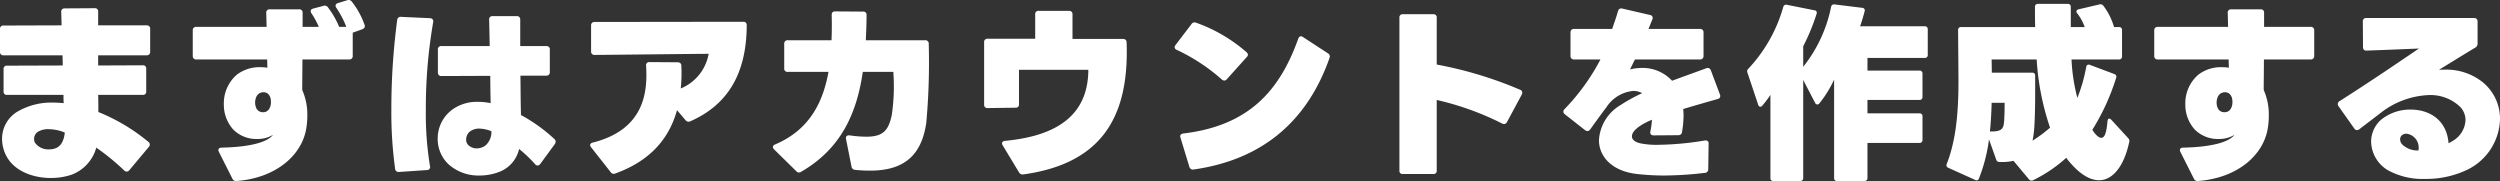 <svg xmlns="http://www.w3.org/2000/svg" width="398.04" height="28.82" viewBox="0 0 398.04 28.82">
  <rect x="0" y="0" width="398.04" height="28.82" fill="#333333" stroke="none"/>
  <path id="txt_acc" d="M-187.29,1.68a6.42,6.42,0,0,0,3.96-4.32A37.157,37.157,0,0,1-178.89.99a.581.581,0,0,0,.39.18.524.524,0,0,0,.42-.21l3.12-3.72a.538.538,0,0,0,.15-.39.52.52,0,0,0-.24-.42A30.009,30.009,0,0,0-183-8.31c0-.9,0-1.8-.03-2.73h7.08a.5.5,0,0,0,.57-.57v-3.57a.5.5,0,0,0-.57-.57l-7.08.03v-1.62h7.71a.521.521,0,0,0,.57-.57v-3.63a.521.521,0,0,0-.57-.57h-7.71V-24.3a.5.5,0,0,0-.57-.54l-4.74.03a.508.508,0,0,0-.57.57c.03.66.03,1.38.06,2.13l-9.24.03a.508.508,0,0,0-.57.57v3.6a.508.508,0,0,0,.57.57h9.39c0,.54.03,1.08.03,1.62l-8.85.03a.5.5,0,0,0-.57.57v3.51a.5.5,0,0,0,.57.57h8.97c0,.48,0,.93.03,1.32a16.637,16.637,0,0,0-1.68-.09,10.662,10.662,0,0,0-5.79,1.5,5.036,5.036,0,0,0-2.34,4.29,5.876,5.876,0,0,0,.81,2.94c1.29,2.19,4.11,3.27,6.93,3.27A10.253,10.253,0,0,0-187.29,1.68Zm-1.05-6.72c-.18,1.59-.78,2.25-1.53,2.52a2.518,2.518,0,0,1-.93.15,2.58,2.58,0,0,1-2.31-1.08,1.3,1.3,0,0,1-.12-.57,1.332,1.332,0,0,1,.6-1.14,3.149,3.149,0,0,1,1.71-.42A6.984,6.984,0,0,1-188.34-5.04Zm20.94-11.64h11.28c0,.45.03.9.03,1.32a7.021,7.021,0,0,0-1.14-.09,5.951,5.951,0,0,0-3.69,1.17,6,6,0,0,0-2.1,4.71,5.9,5.9,0,0,0,1.5,4.05,5.154,5.154,0,0,0,3.81,1.5,4.692,4.692,0,0,0,2.52-.66c-.93,1.23-3.84,1.95-8.19,2.04-.45,0-.63.3-.42.69l2.13,4.23a.628.628,0,0,0,.69.39c6.33-.48,10.56-4.2,11.13-8.67a12.241,12.241,0,0,0,.12-1.77,9.645,9.645,0,0,0-.81-4.05c0-1.71.03-3.33.03-4.86h7.44a.521.521,0,0,0,.57-.57v-3.69l1.5-.54c.33-.12.51-.36.39-.69a12.679,12.679,0,0,0-2.04-3.72.615.615,0,0,0-.75-.21l-1.47.45c-.24.09-.36.21-.36.39a.577.577,0,0,0,.12.36,15.313,15.313,0,0,1,1.59,3.03h-1.14a13.745,13.745,0,0,0-1.8-3.12.615.615,0,0,0-.75-.21l-1.59.42c-.27.09-.39.21-.39.39a.577.577,0,0,0,.12.36,13.583,13.583,0,0,1,1.17,2.16h-2.58v-2.25a.5.5,0,0,0-.57-.54h-4.65a.508.508,0,0,0-.57.57c.03.75.03,1.47.06,2.22H-167.4a.521.521,0,0,0-.57.57v4.05A.521.521,0,0,0-167.4-16.68Zm11.76,5.97a2.632,2.632,0,0,1,.12.81,2,2,0,0,1-.33,1.17,1.1,1.1,0,0,1-.96.45,1.129,1.129,0,0,1-.99-.54,2.135,2.135,0,0,1-.24-1.02,2.292,2.292,0,0,1,.24-.99,1.233,1.233,0,0,1,1.08-.63,1.063,1.063,0,0,1,1.02.66C-155.67-10.77-155.67-10.74-155.64-10.71Zm36.6,11.88a5.093,5.093,0,0,0,3.03-3.6A21.529,21.529,0,0,1-113.46,0a.513.513,0,0,0,.39.21.562.562,0,0,0,.42-.24l2.31-3.15a.8.8,0,0,0,.15-.42.581.581,0,0,0-.18-.39,26.083,26.083,0,0,0-5.34-3.84c-.06-1.95-.06-4.08-.09-6.27h4.11a.521.521,0,0,0,.57-.57v-3.57a.508.508,0,0,0-.57-.57h-4.14v-4.2a.521.521,0,0,0-.57-.57h-3.81a.508.508,0,0,0-.57.57c.03,1.23.06,2.67.09,4.2h-7.68a.508.508,0,0,0-.57.57v3.63a.521.521,0,0,0,.57.57l7.77-.03c0,1.47.03,2.97.06,4.35a9.618,9.618,0,0,0-2.04-.21,6.671,6.671,0,0,0-4.02,1.2,5.689,5.689,0,0,0-2.37,4.65A5.534,5.534,0,0,0-127.26,0a7.126,7.126,0,0,0,4.92,1.8A8.729,8.729,0,0,0-119.04,1.17Zm-16.08.06,4.44-.3A.479.479,0,0,0-130.2.3a51.512,51.512,0,0,1-.66-9.03,79.973,79.973,0,0,1,1.17-13.89.5.5,0,0,0-.51-.63l-4.59-.21a.537.537,0,0,0-.63.51,107.381,107.381,0,0,0-.93,14.19,65.68,65.68,0,0,0,.6,9.48A.537.537,0,0,0-135.12,1.23Zm14.7-6.48a2.852,2.852,0,0,1-.96,2.28,2.368,2.368,0,0,1-1.38.45,1.9,1.9,0,0,1-1.38-.57,1.184,1.184,0,0,1-.3-.87,1.647,1.647,0,0,1,.54-1.2,2.378,2.378,0,0,1,1.56-.51A5.428,5.428,0,0,1-120.42-5.25Zm31.68-1.59c6-2.64,8.94-7.65,8.97-15.27a.508.508,0,0,0-.57-.57l-23.64.03a.521.521,0,0,0-.57.57v4.11a.521.521,0,0,0,.57.57c6.81-.06,13.92-.15,18.15-.18a7.342,7.342,0,0,1-4.44,5.52,24.254,24.254,0,0,0,.09-3.63c0-.36-.24-.54-.6-.54l-4.47-.03a.487.487,0,0,0-.54.57c.24,4.05-.15,10.11-8.46,12.24-.3.06-.45.21-.45.42a.632.632,0,0,0,.15.33l3.12,3.96a.581.581,0,0,0,.75.21c5.73-2.07,8.61-5.73,9.81-10.08l1.35,1.59A.609.609,0,0,0-88.74-6.84ZM-62.49.9a21.994,21.994,0,0,0,2.37.12c5.4,0,8.19-2.43,8.94-7.62a106.5,106.5,0,0,0,.39-12.54.53.53,0,0,0-.57-.6h-9.45c.06-1.29.12-2.64.12-3.99a.5.5,0,0,0-.57-.57l-4.44-.03c-.36,0-.54.18-.54.57.03,1.38.03,2.7-.03,4.02h-6.96a.521.521,0,0,0-.57.57v3.9a.508.508,0,0,0,.57.57h6.48c-.93,5.13-3.21,9.3-8.49,11.55-.24.09-.36.24-.36.42a.519.519,0,0,0,.18.36l3.54,3.48a.567.567,0,0,0,.42.21.577.577,0,0,0,.36-.12c6.33-3.66,8.85-9.27,9.81-15.9h4.86a31.072,31.072,0,0,1-.24,6.84c-.51,2.49-1.41,3.48-4.05,3.48a18.8,18.8,0,0,1-2.64-.21c-.45-.06-.69.18-.6.57l.87,4.38A.614.614,0,0,0-62.49.9Zm26.79.72C-23.88-.03-18.81-6.84-19.29-19.41c0-.36-.24-.54-.6-.54H-27.9v-3.9a.521.521,0,0,0-.57-.57h-4.8a.508.508,0,0,0-.57.57v3.87H-41.4a.508.508,0,0,0-.57.57v9.9a.508.508,0,0,0,.57.57L-36.96-9c.36,0,.54-.18.54-.57v-5.46h11.04C-25.41-8.31-29.7-4.56-38.64-3.72c-.3.03-.48.18-.48.39a.671.671,0,0,0,.09.3l2.61,4.32A.645.645,0,0,0-35.7,1.62ZM-4.14-13.5a.645.645,0,0,0,.39.18.524.524,0,0,0,.42-.21l3.18-3.54a.519.519,0,0,0,.18-.36.616.616,0,0,0-.24-.42,24.833,24.833,0,0,0-8.01-4.68.583.583,0,0,0-.75.24l-2.52,3.3a.832.832,0,0,0-.15.36.47.47,0,0,0,.33.42A29.736,29.736,0,0,1-4.14-13.5ZM-8.61.84C3.24-.84,9.81-7.77,13.02-16.92a.585.585,0,0,0-.27-.75L8.79-20.25a.738.738,0,0,0-.33-.12c-.18,0-.33.15-.42.39C5.01-11.49,0-6.12-10.26-4.89c-.42.06-.57.3-.45.66L-9.3.39A.58.58,0,0,0-8.61.84ZM40.5-6.48a.536.536,0,0,0,.78-.24l2.34-4.35a.782.782,0,0,0,.09-.33.477.477,0,0,0-.33-.45,63.08,63.08,0,0,0-13.29-4.02v-7.44a.5.5,0,0,0-.57-.57h-4.8a.5.5,0,0,0-.57.57V.99a.5.5,0,0,0,.57.57h4.8a.5.5,0,0,0,.57-.57V-10.23A45.29,45.29,0,0,1,40.5-6.48ZM62.01,1.56a39.216,39.216,0,0,0,4.26.24,57.04,57.04,0,0,0,6.48-.42.559.559,0,0,0,.57-.6l.06-4.08a.42.42,0,0,0-.45-.48h-.15a47.97,47.97,0,0,1-7.41.69,12.723,12.723,0,0,1-2.88-.24c-.87-.21-1.32-.6-1.32-1.11,0-1.2,2.31-2.28,3.18-2.64a10.97,10.97,0,0,1-.24,1.83c-.09.42.12.66.51.66l3.93-.03a.568.568,0,0,0,.6-.54,16.549,16.549,0,0,0,.24-2.61c0-.36-.03-.69-.06-1.02,1.71-.51,3.57-1.05,5.49-1.59a.5.5,0,0,0,.36-.72l-1.44-3.84a.535.535,0,0,0-.75-.33c-1.89.69-3.72,1.35-5.43,1.98a6.381,6.381,0,0,0-4.8-2.04,7.958,7.958,0,0,0-1.89.24c.27-.57.54-1.11.78-1.59H72a.521.521,0,0,0,.57-.57v-3.72a.521.521,0,0,0-.57-.57H63.81c.18-.45.39-.96.6-1.5a.476.476,0,0,0-.36-.72l-4.41-1.02a.529.529,0,0,0-.69.42c-.24.84-.57,1.8-.93,2.82H51.96a.521.521,0,0,0-.57.57v3.72a.521.521,0,0,0,.57.57h4.2a34.045,34.045,0,0,1-5.73,7.92.581.581,0,0,0-.18.39.562.562,0,0,0,.24.42L53.7-5.43a.706.706,0,0,0,.39.15.562.562,0,0,0,.42-.24c.75-1.05,1.56-2.16,2.4-3.3A.951.951,0,0,0,57.06-9a5.74,5.74,0,0,1,4.32-2.67,2.818,2.818,0,0,1,1.41.36,27.424,27.424,0,0,0-3.48,1.92,6.948,6.948,0,0,0-3.39,5.55C55.92-1.23,57.96,1.11,62.01,1.56Zm28.2-26.07-4.35-.87a.47.47,0,0,0-.6.36,23.851,23.851,0,0,1-5.55,9.81.557.557,0,0,0-.15.63l1.71,5.1a.407.407,0,0,0,.33.33.415.415,0,0,0,.33-.18,15.9,15.9,0,0,0,1.29-1.71V2.19a.428.428,0,0,0,.48.48h4.26a.442.442,0,0,0,.48-.48v-15.6l1.89,3.63a.406.406,0,0,0,.36.27.415.415,0,0,0,.33-.18,18.5,18.5,0,0,0,2.34-3.78V2.19a.428.428,0,0,0,.48.48h4.35a.442.442,0,0,0,.48-.48V-3.39h8.28a.442.442,0,0,0,.48-.48V-7.62a.442.442,0,0,0-.48-.48H98.67v-2.13h8.28a.442.442,0,0,0,.48-.48v-3.72a.442.442,0,0,0-.48-.48H98.67v-2.01h9.12a.442.442,0,0,0,.48-.48v-4.08a.442.442,0,0,0-.48-.48H97.5c.3-.87.54-1.68.72-2.4a.4.4,0,0,0-.39-.54l-4.38-.54a.466.466,0,0,0-.57.39,22.354,22.354,0,0,1-4.44,9.54v-3.27a33.147,33.147,0,0,0,2.13-5.16A.4.4,0,0,0,90.21-24.51Zm46.02-.72a.555.555,0,0,0-.63-.21l-3.33.78c-.21.06-.33.18-.33.33a.485.485,0,0,0,.12.3,7.872,7.872,0,0,1,1.2,2.19h-2.22v-3.21a.442.442,0,0,0-.48-.48h-4.74a.442.442,0,0,0-.48.48c0,1.02,0,2.1.03,3.21H113.58a.442.442,0,0,0-.48.48l.06,7.71c.03,5.64-.45,9.99-1.86,13.59a.441.441,0,0,0,.24.63l4.26,1.92a.4.4,0,0,0,.63-.24,25.841,25.841,0,0,0,1.59-6.21l1.14,3.21a.53.53,0,0,0,.57.39,8.188,8.188,0,0,0,2.19-.18l2.46,2.94a.511.511,0,0,0,.66.15,22.75,22.75,0,0,0,5.28-3.57c.03,0,.03.03.03.06l.09.09c0,.03.03.03.03.06,1.86,2.34,3.57,3.36,5.07,3.36,2.28,0,4.02-2.4,4.8-6.06a.612.612,0,0,0-.15-.63l-2.67-2.91a.572.572,0,0,0-.36-.21c-.15,0-.24.15-.27.39-.12,1.17-.27,2.67-.99,2.67-.3,0-.72-.27-1.26-1.02,0-.03-.03-.03-.03-.06l-.09-.12-.06-.06a35.42,35.42,0,0,0,3.81-8.31c.09-.3-.03-.48-.33-.6l-3.84-1.44a.4.4,0,0,0-.6.33,25.555,25.555,0,0,1-1.41,4.92,28.665,28.665,0,0,1-.93-6.12h7.56a.442.442,0,0,0,.48-.48v-4.2a.442.442,0,0,0-.48-.48h-.78v-.03l-.03-.03A10.247,10.247,0,0,0,136.23-25.23ZM124.89-14.58h-6.42l-.03-2.1h7.17a41.271,41.271,0,0,0,2.13,10.86,20.993,20.993,0,0,1-2.79,2.07,16.318,16.318,0,0,0,.3-2.4c.15-2.67.12-5.28.12-7.95A.442.442,0,0,0,124.89-14.58Zm-6.45,4.8h2.07s0,2.4-.12,3.3c-.12.84-.42,1.32-2.19,1.26h-.03C118.32-6.75,118.41-8.28,118.44-9.78Zm26.46-6.9h11.28c0,.45.03.9.03,1.32a7.021,7.021,0,0,0-1.14-.09,5.951,5.951,0,0,0-3.69,1.17,6,6,0,0,0-2.1,4.71,5.9,5.9,0,0,0,1.5,4.05,5.154,5.154,0,0,0,3.81,1.5,4.692,4.692,0,0,0,2.52-.66c-.93,1.23-3.84,1.95-8.19,2.04-.45,0-.63.3-.42.69l2.13,4.23a.628.628,0,0,0,.69.39c6.33-.48,10.56-4.2,11.13-8.67a12.241,12.241,0,0,0,.12-1.77,9.645,9.645,0,0,0-.81-4.05c0-1.71.03-3.33.03-4.86h7.44a.521.521,0,0,0,.57-.57V-21.3a.521.521,0,0,0-.57-.57h-7.41v-2.25a.5.5,0,0,0-.57-.54H156.6a.508.508,0,0,0-.57.57c.03.75.03,1.47.06,2.22H144.9a.521.521,0,0,0-.57.57v4.05A.521.521,0,0,0,144.9-16.68Zm11.76,5.97a2.632,2.632,0,0,1,.12.81,2,2,0,0,1-.33,1.17,1.1,1.1,0,0,1-.96.45,1.129,1.129,0,0,1-.99-.54,2.135,2.135,0,0,1-.24-1.02,2.292,2.292,0,0,1,.24-.99,1.233,1.233,0,0,1,1.08-.63,1.063,1.063,0,0,1,1.02.66C156.63-10.77,156.63-10.74,156.66-10.71ZM177-5.58c1.44-1.11,2.67-2.04,3.72-2.85a13.3,13.3,0,0,1,7.35-2.58,6.823,6.823,0,0,1,5.01,1.92,3.061,3.061,0,0,1,.81,2.07,4.044,4.044,0,0,1-2.13,3.36c-.18.12-.36.21-.57.33-.3-3.84-3.18-5.37-6.03-5.37a7.345,7.345,0,0,0-4.68,1.59,4.658,4.658,0,0,0-1.62,3.51A5.424,5.424,0,0,0,181.59.99a11.524,11.524,0,0,0,5.88,1.35,15.176,15.176,0,0,0,6.39-1.32,9.207,9.207,0,0,0,5.52-8.19,7.488,7.488,0,0,0-2.82-5.94,9.284,9.284,0,0,0-5.85-1.95c-.36,0-.69,0-1.05.03,1.92-1.17,3.84-2.37,5.79-3.54a.72.72,0,0,0,.36-.66v-3.48c0-.39-.21-.57-.6-.57h-17.1a.508.508,0,0,0-.57.57l.03,4.08a.5.5,0,0,0,.57.54c2.55-.09,5.58-.21,8.34-.33-3.3,2.22-6.99,4.77-12.63,8.37a.545.545,0,0,0-.3.48.559.559,0,0,0,.12.33l2.52,3.57a.484.484,0,0,0,.42.24A.706.706,0,0,0,177-5.58Zm9.39,3.39a3.5,3.5,0,0,1-2.61-.99,1.163,1.163,0,0,1-.3-.78.811.811,0,0,1,.33-.69,1.167,1.167,0,0,1,.69-.21A2.233,2.233,0,0,1,186.39-2.19Z" transform="translate(198.66 26.146)" fill="#fff"/>
</svg>

